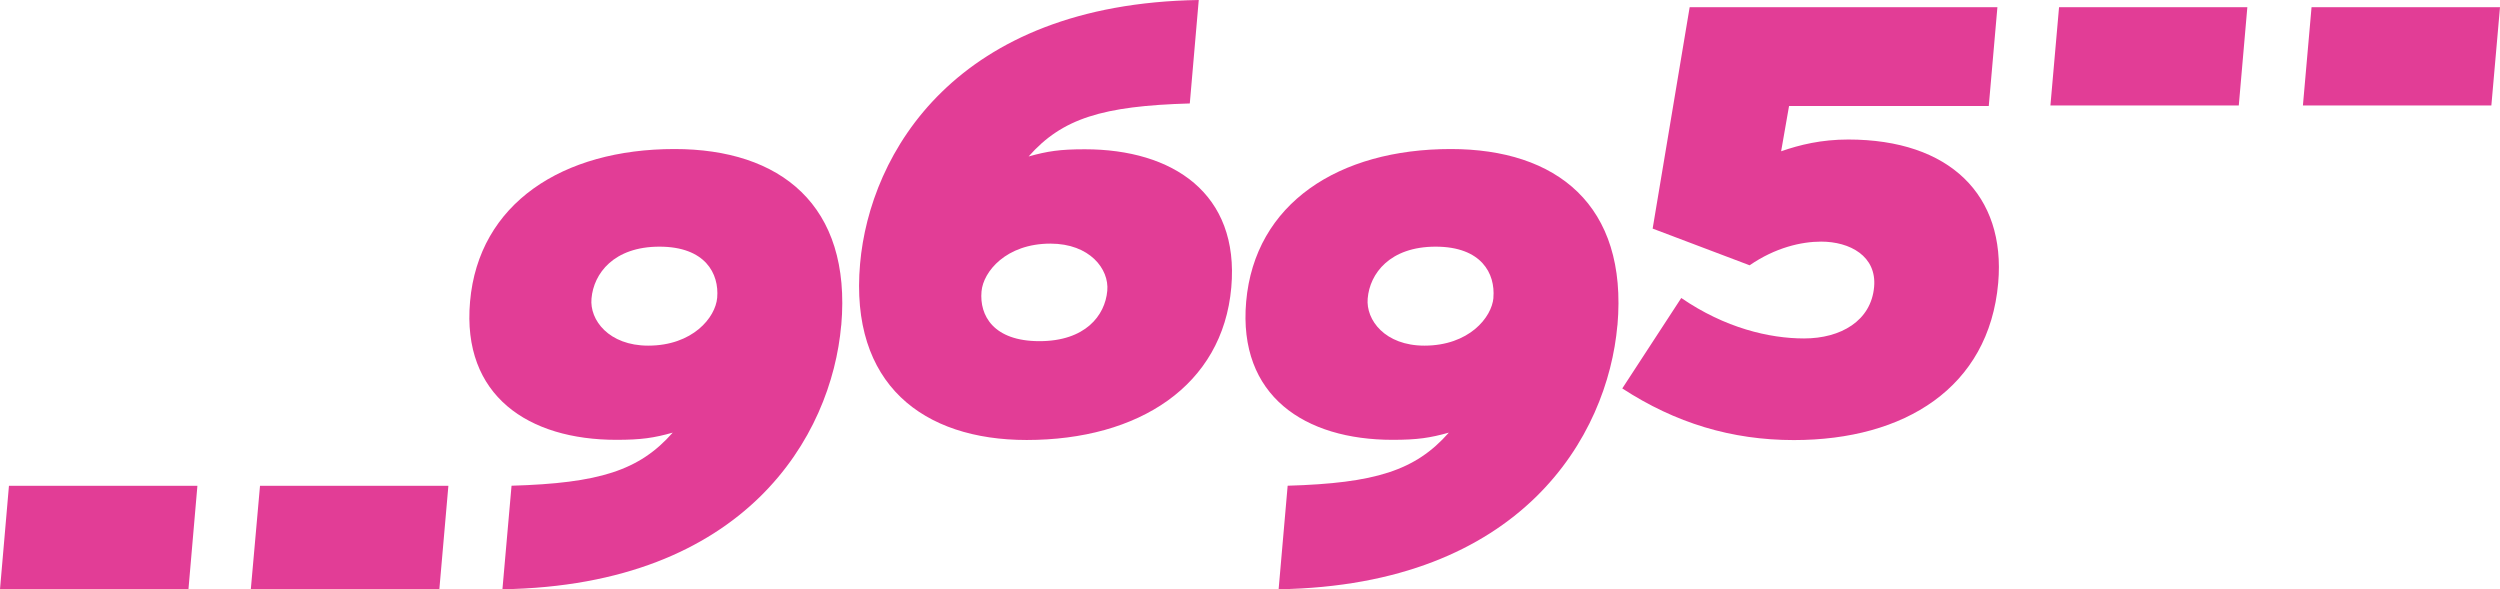 <?xml version="1.0" encoding="UTF-8"?><svg id="Layer_2" xmlns="http://www.w3.org/2000/svg" viewBox="0 0 312.68 73.7"><defs><style>.cls-1{fill:#e23d96;stroke-width:0px;}</style></defs><g id="Layer_1-2"><path class="cls-1" d="M105.21,40.69c-1.21,13.84-11.94,32.52-42.37,33.01l1.14-12.95c10.92-.32,15.97-1.88,20.16-6.64-2.35.66-3.93.9-7.05.9-10.97,0-19.34-5.49-18.3-17.28,1.07-12.29,11.58-19.09,25.57-19.09,13.2,0,22.17,6.96,20.86,22.04ZM89.7,37.24c.26-3.02-1.49-6.39-7.22-6.39s-8.23,3.37-8.5,6.48c-.26,2.7,2.18,5.9,7.09,5.9,5.57,0,8.42-3.52,8.63-5.99Z"/><path class="cls-1" d="M107.57,33C108.78,19.17,119.52.48,149.93,0l-1.12,12.94c-10.93.31-15.97,1.88-20.16,6.63,2.35-.66,3.92-.9,7.03-.9,10.99,0,19.36,5.5,18.32,17.28-1.08,12.29-11.58,19.08-25.59,19.08-12.94,0-22.16-6.96-20.84-22.03ZM122.76,36.45c-.27,3.02,1.5,6.22,7.24,6.22s8.22-3.2,8.49-6.31c.25-2.7-2.19-5.89-7.11-5.89-5.56,0-8.41,3.52-8.62,5.98Z"/><path class="cls-1" d="M202.29,40.69c-1.22,13.84-11.95,32.52-42.37,33.01l1.13-12.95c10.92-.32,15.97-1.88,20.16-6.64-2.36.66-3.94.9-7.03.9-10.99,0-19.35-5.49-18.32-17.28,1.08-12.29,11.57-19.09,25.59-19.09,13.2,0,22.16,6.96,20.85,22.04ZM186.78,37.24c.26-3.02-1.48-6.39-7.22-6.39s-8.24,3.37-8.5,6.48c-.24,2.7,2.17,5.9,7.09,5.9,5.57,0,8.43-3.52,8.64-5.99Z"/><path class="cls-1" d="M202.91,48.57l7.37-11.3c5.48,3.76,11.02,5.06,15.36,5.06,4.59,0,8.39-2.2,8.76-6.45.34-3.85-3.03-5.66-6.63-5.66-2.46,0-5.72.74-8.94,2.96l-12.13-4.59,4.63-27.69h38.49l-1.08,12.36h-24.98l-.99,5.66c2.36-.82,5.04-1.47,8.4-1.47,12.69,0,19.71,6.96,18.75,17.94-1.16,13.1-11.72,19.65-25.56,19.65-7.79,0-14.81-2.13-21.46-6.46Z"/><polygon class="cls-1" points="31.37 73.7 54.95 73.7 56.08 60.76 32.52 60.76 31.37 73.7"/><polygon class="cls-1" points="0 73.7 23.57 73.7 24.69 60.76 1.12 60.76 0 73.7"/><polygon class="cls-1" points="288.03 13.19 311.6 13.19 312.68 .9 289.11 .9 288.03 13.19"/><polygon class="cls-1" points="256.45 13.19 280.01 13.19 281.08 .9 257.53 .9 256.45 13.19"/></g></svg>